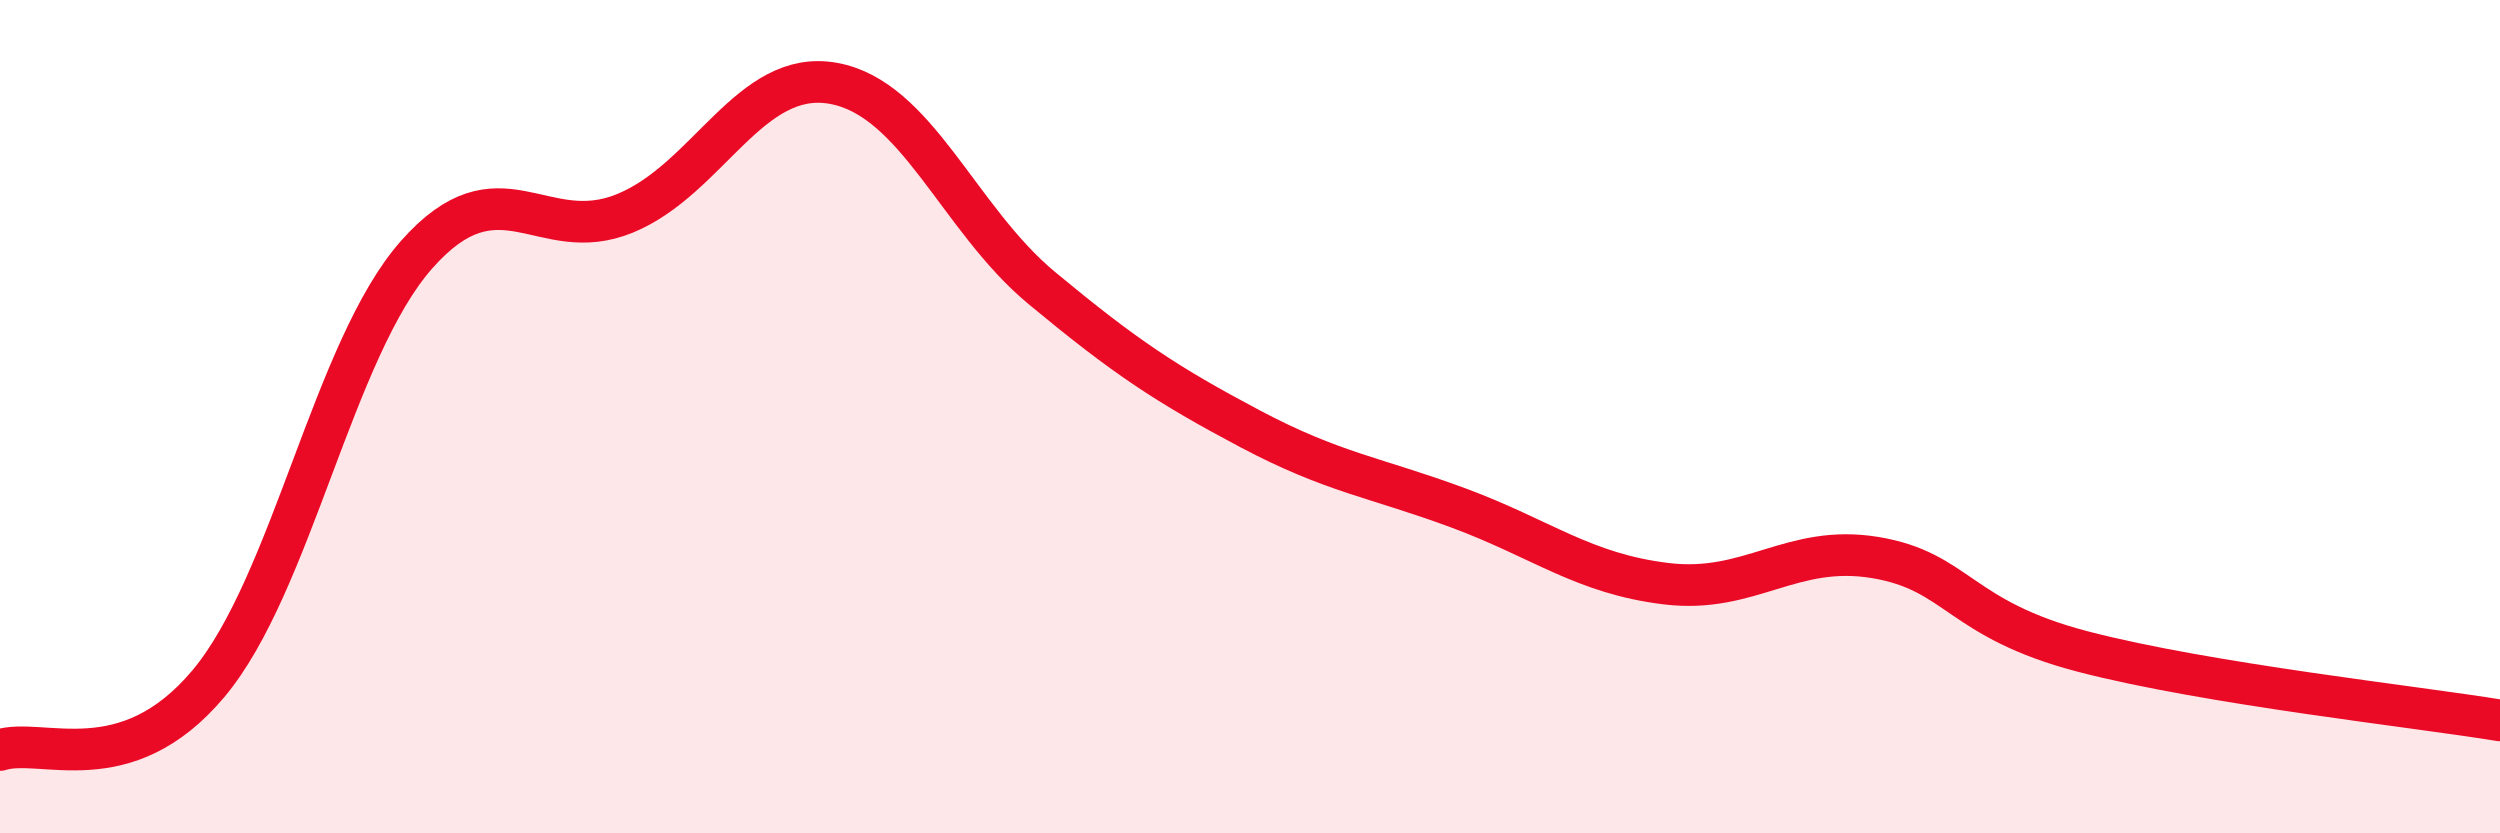 
    <svg width="60" height="20" viewBox="0 0 60 20" xmlns="http://www.w3.org/2000/svg">
      <path
        d="M 0,18 C 1,17.68 3,18.79 5,16.41 C 7,14.03 8,8.37 10,6.11 C 12,3.85 13,5.94 15,5.12 C 17,4.3 18,1.64 20,2 C 22,2.36 23,5.25 25,6.91 C 27,8.57 28,9.23 30,10.29 C 32,11.35 33,11.45 35,12.19 C 37,12.93 38,13.77 40,14.01 C 42,14.25 43,13.05 45,13.38 C 47,13.71 47,14.86 50,15.64 C 53,16.42 58,16.96 60,17.29L60 20L0 20Z"
        fill="#EB0A25"
        opacity="0.1"
        stroke-linecap="round"
        stroke-linejoin="round"
      />
      <path
        d="M 0,18 C 1,17.68 3,18.79 5,16.41 C 7,14.03 8,8.37 10,6.11 C 12,3.85 13,5.94 15,5.12 C 17,4.3 18,1.64 20,2 C 22,2.36 23,5.25 25,6.91 C 27,8.57 28,9.23 30,10.29 C 32,11.35 33,11.45 35,12.19 C 37,12.93 38,13.77 40,14.01 C 42,14.25 43,13.05 45,13.38 C 47,13.71 47,14.86 50,15.64 C 53,16.42 58,16.96 60,17.29"
        stroke="#EB0A25"
        stroke-width="1"
        fill="none"
        stroke-linecap="round"
        stroke-linejoin="round"
      />
    </svg>
  
